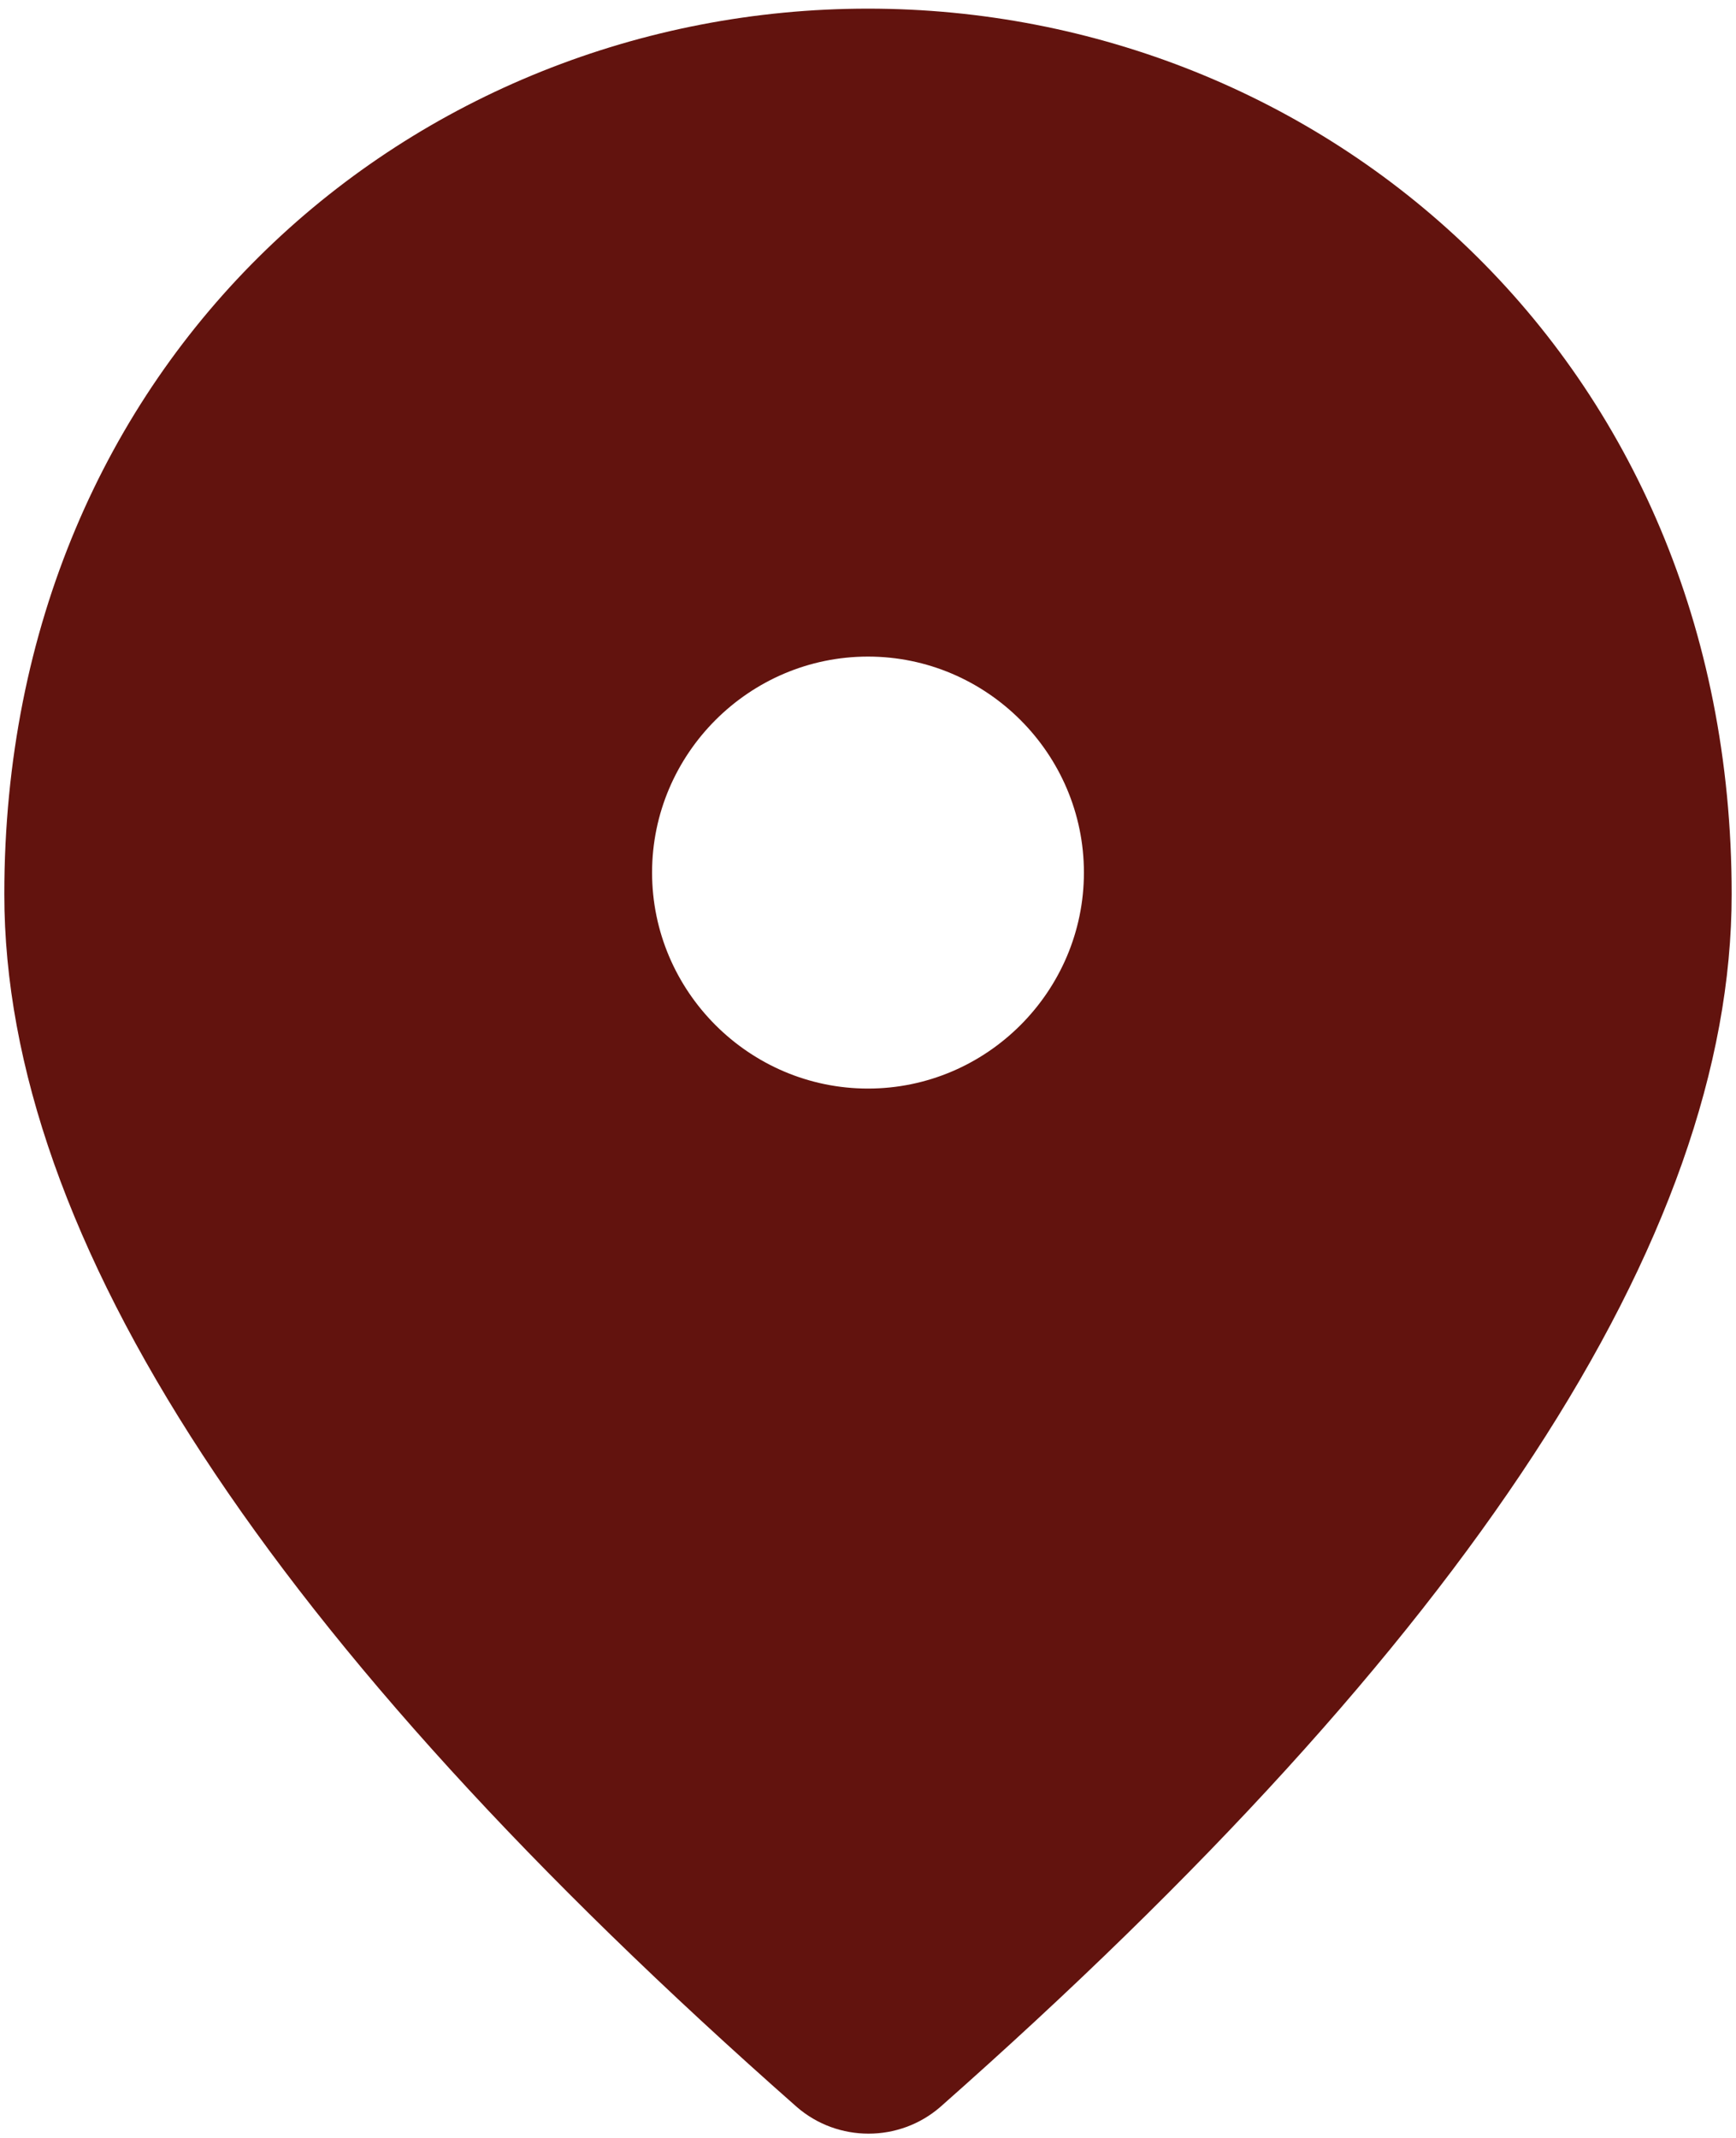 <?xml version="1.0" encoding="UTF-8"?> <svg xmlns="http://www.w3.org/2000/svg" width="134" height="165" viewBox="0 0 134 165" fill="none"><path d="M67 0.667C32 0.667 0.333 27.5 0.333 69C0.333 95.5 20.75 126.666 61.5 162.583C64.666 165.333 69.416 165.333 72.583 162.583C113.25 126.666 133.666 95.5 133.666 69C133.666 27.5 102 0.667 67 0.667ZM67 84C57.833 84 50.333 76.5 50.333 67.333C50.333 58.166 57.833 50.666 67 50.666C76.166 50.666 83.666 58.166 83.666 67.333C83.666 76.5 76.166 84 67 84Z" fill="#62130E"></path></svg> 